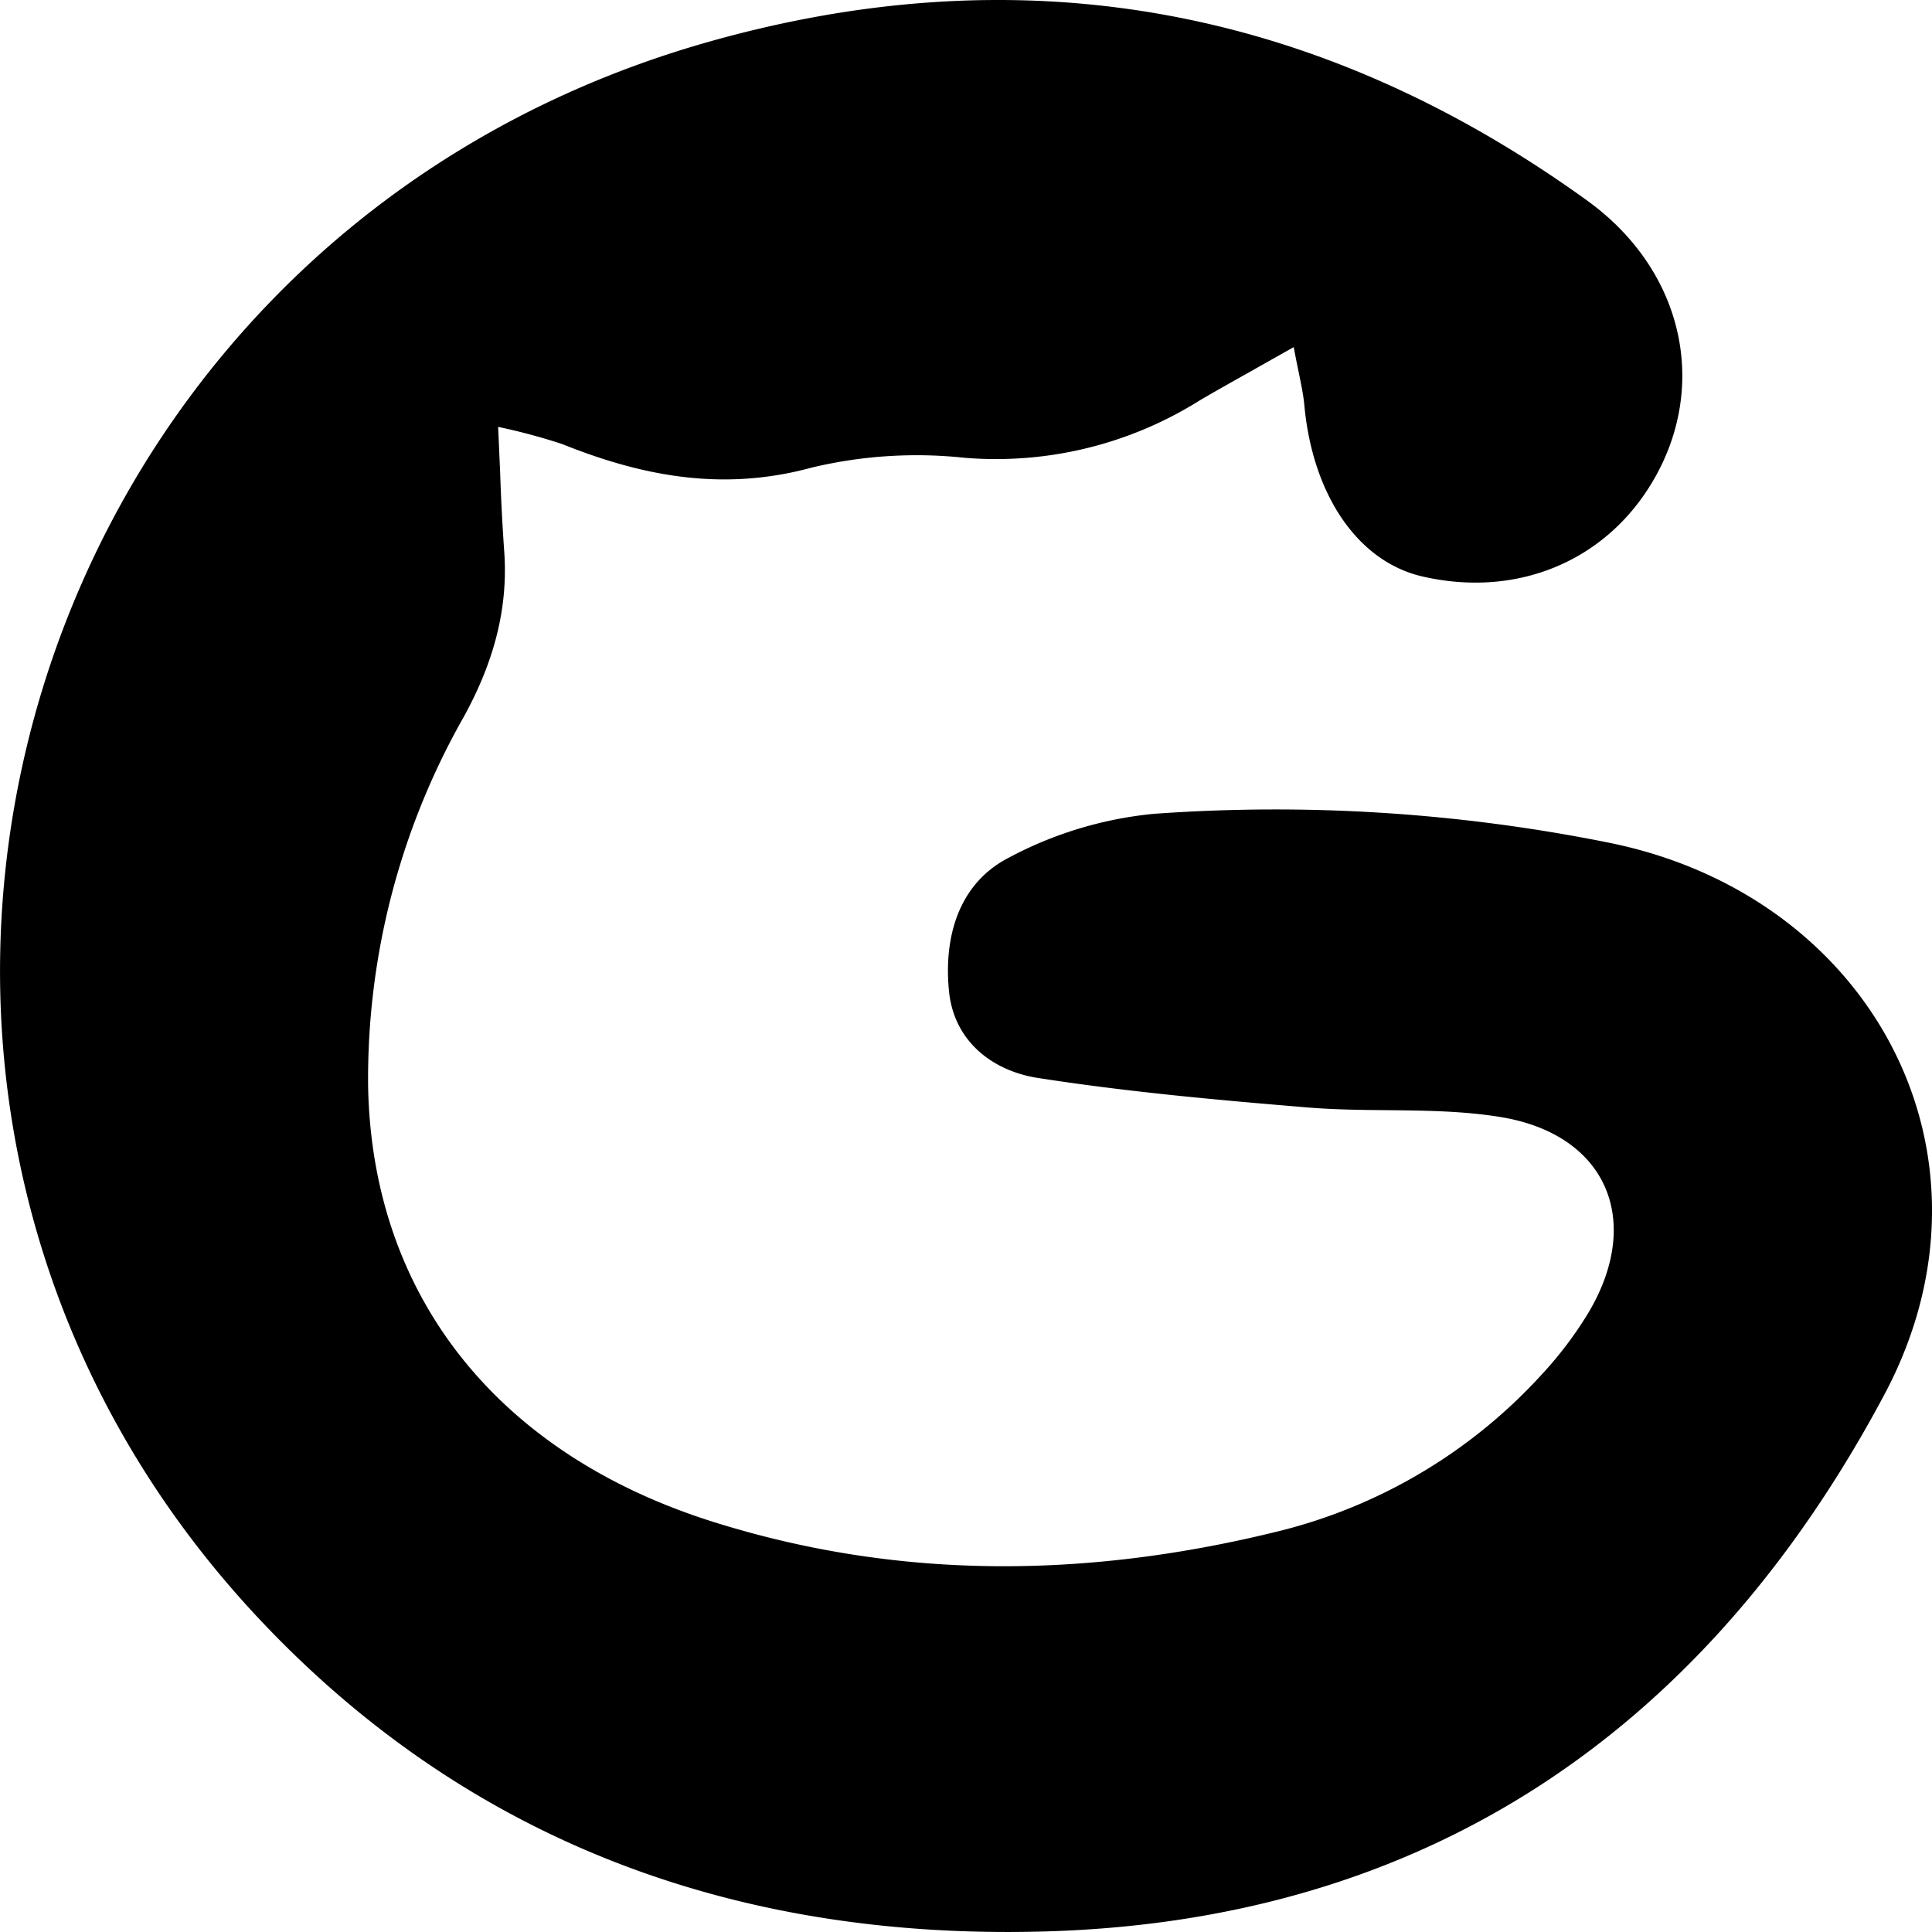 <svg xmlns="http://www.w3.org/2000/svg" width="1em" height="1em" viewBox="0 0 24 24"><path fill="currentColor" d="m15.585 4.586l.486-.274q.032.17.06.303c.032.158.06.289.072.418c.103 1.118.665 1.941 1.462 2.127c1.165.27 2.264-.177 2.856-1.164c.711-1.184.403-2.634-.808-3.507C16.346.061 12.647-.609 8.663.56C.072 3.095-2.867 13.65 3.23 20.122c2.608 2.769 5.92 3.964 9.68 3.873c4.817-.113 8.285-2.513 10.5-6.674c1.57-2.952-.137-6.178-3.405-6.849a21 21 0 0 0-5.675-.362a4.8 4.8 0 0 0-1.805.548c-.625.325-.805.998-.735 1.666c.065.608.531.972 1.086 1.064c1.118.175 2.25.277 3.378.37c.327.027.657.03.986.033c.473.005.944.01 1.405.086c1.314.217 1.766 1.284 1.09 2.425a4.7 4.7 0 0 1-.577.766a6.55 6.55 0 0 1-3.318 1.964c-2.333.57-4.669.603-6.99-.13c-2.645-.835-4.221-2.777-4.277-5.392A9.1 9.1 0 0 1 5.76 8.907c.36-.654.558-1.327.503-2.067a26 26 0 0 1-.05-.972l-.025-.565q.401.084.792.212c1.011.406 2.007.592 3.102.294a5.6 5.6 0 0 1 1.902-.122a4.76 4.76 0 0 0 2.921-.714c.218-.128.439-.251.681-.387"/></svg>